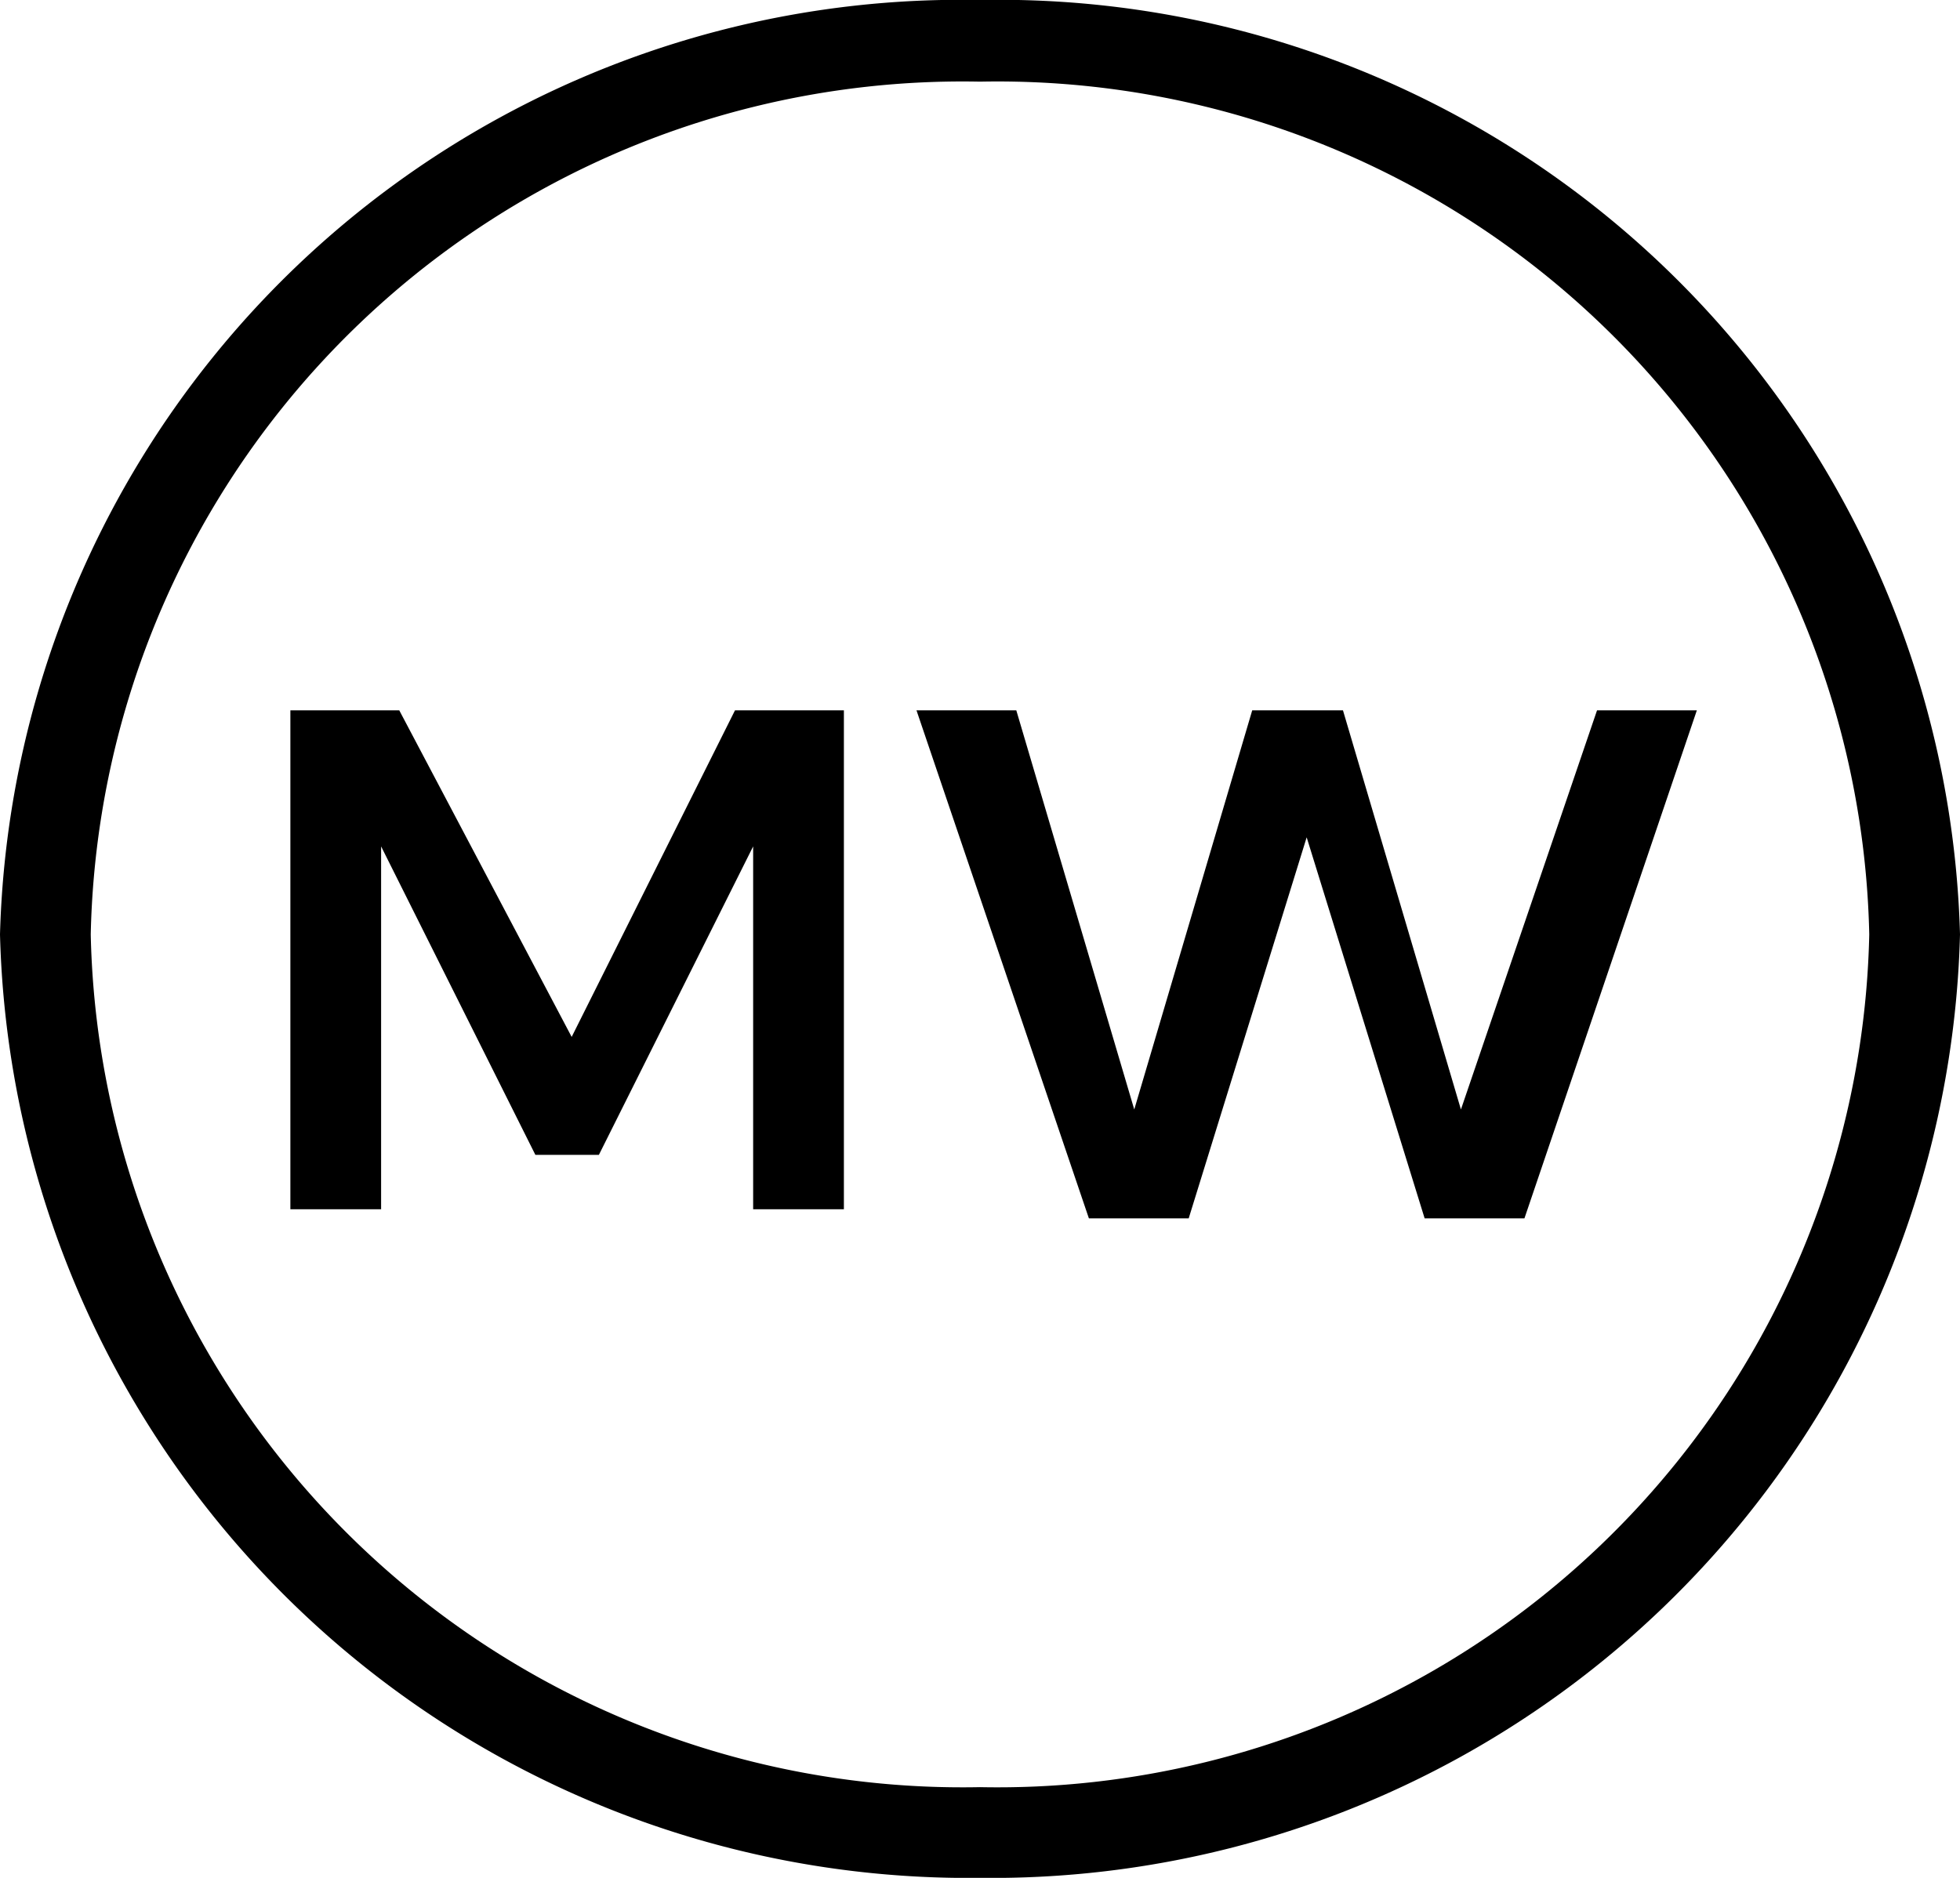 <svg xmlns="http://www.w3.org/2000/svg" width="21.6" height="20.7" viewBox="0 0 21.6 20.7">
  <defs>
    <style>
      .cls-1 {
        fill-rule: evenodd;
      }
    </style>
  </defs>
  <g id="mw-engrave-22px" transform="translate(-0.2 -0.67)">
    <path id="MW" class="cls-1" d="M3.4,14h1V10l1.7,3.4h.7L8.5,10v4h1V8.5H8.3L6.5,12.1,4.6,8.5H3.4Zm12.9-1.1L15,8.5H14l-1.3,4.4L11.4,8.5H10.3l1.9,5.6h1.1l1.3-4.2,1.3,4.2H17l1.9-5.6H17.8Z"/>
    <g id="Group_8" data-name="Group 8" transform="translate(0 0.37)">
      <path id="Path_13" data-name="Path 13" d="M11,1.2a9.609,9.609,0,0,0-9.8,9.4A9.609,9.609,0,0,0,11,20a9.609,9.609,0,0,0,9.8-9.4A9.609,9.609,0,0,0,11,1.2M11,21A10.676,10.676,0,0,1,.2,10.6,10.593,10.593,0,0,1,11,.3,10.593,10.593,0,0,1,21.8,10.6,10.676,10.676,0,0,1,11,21"/>
    </g>
  </g>
</svg>
